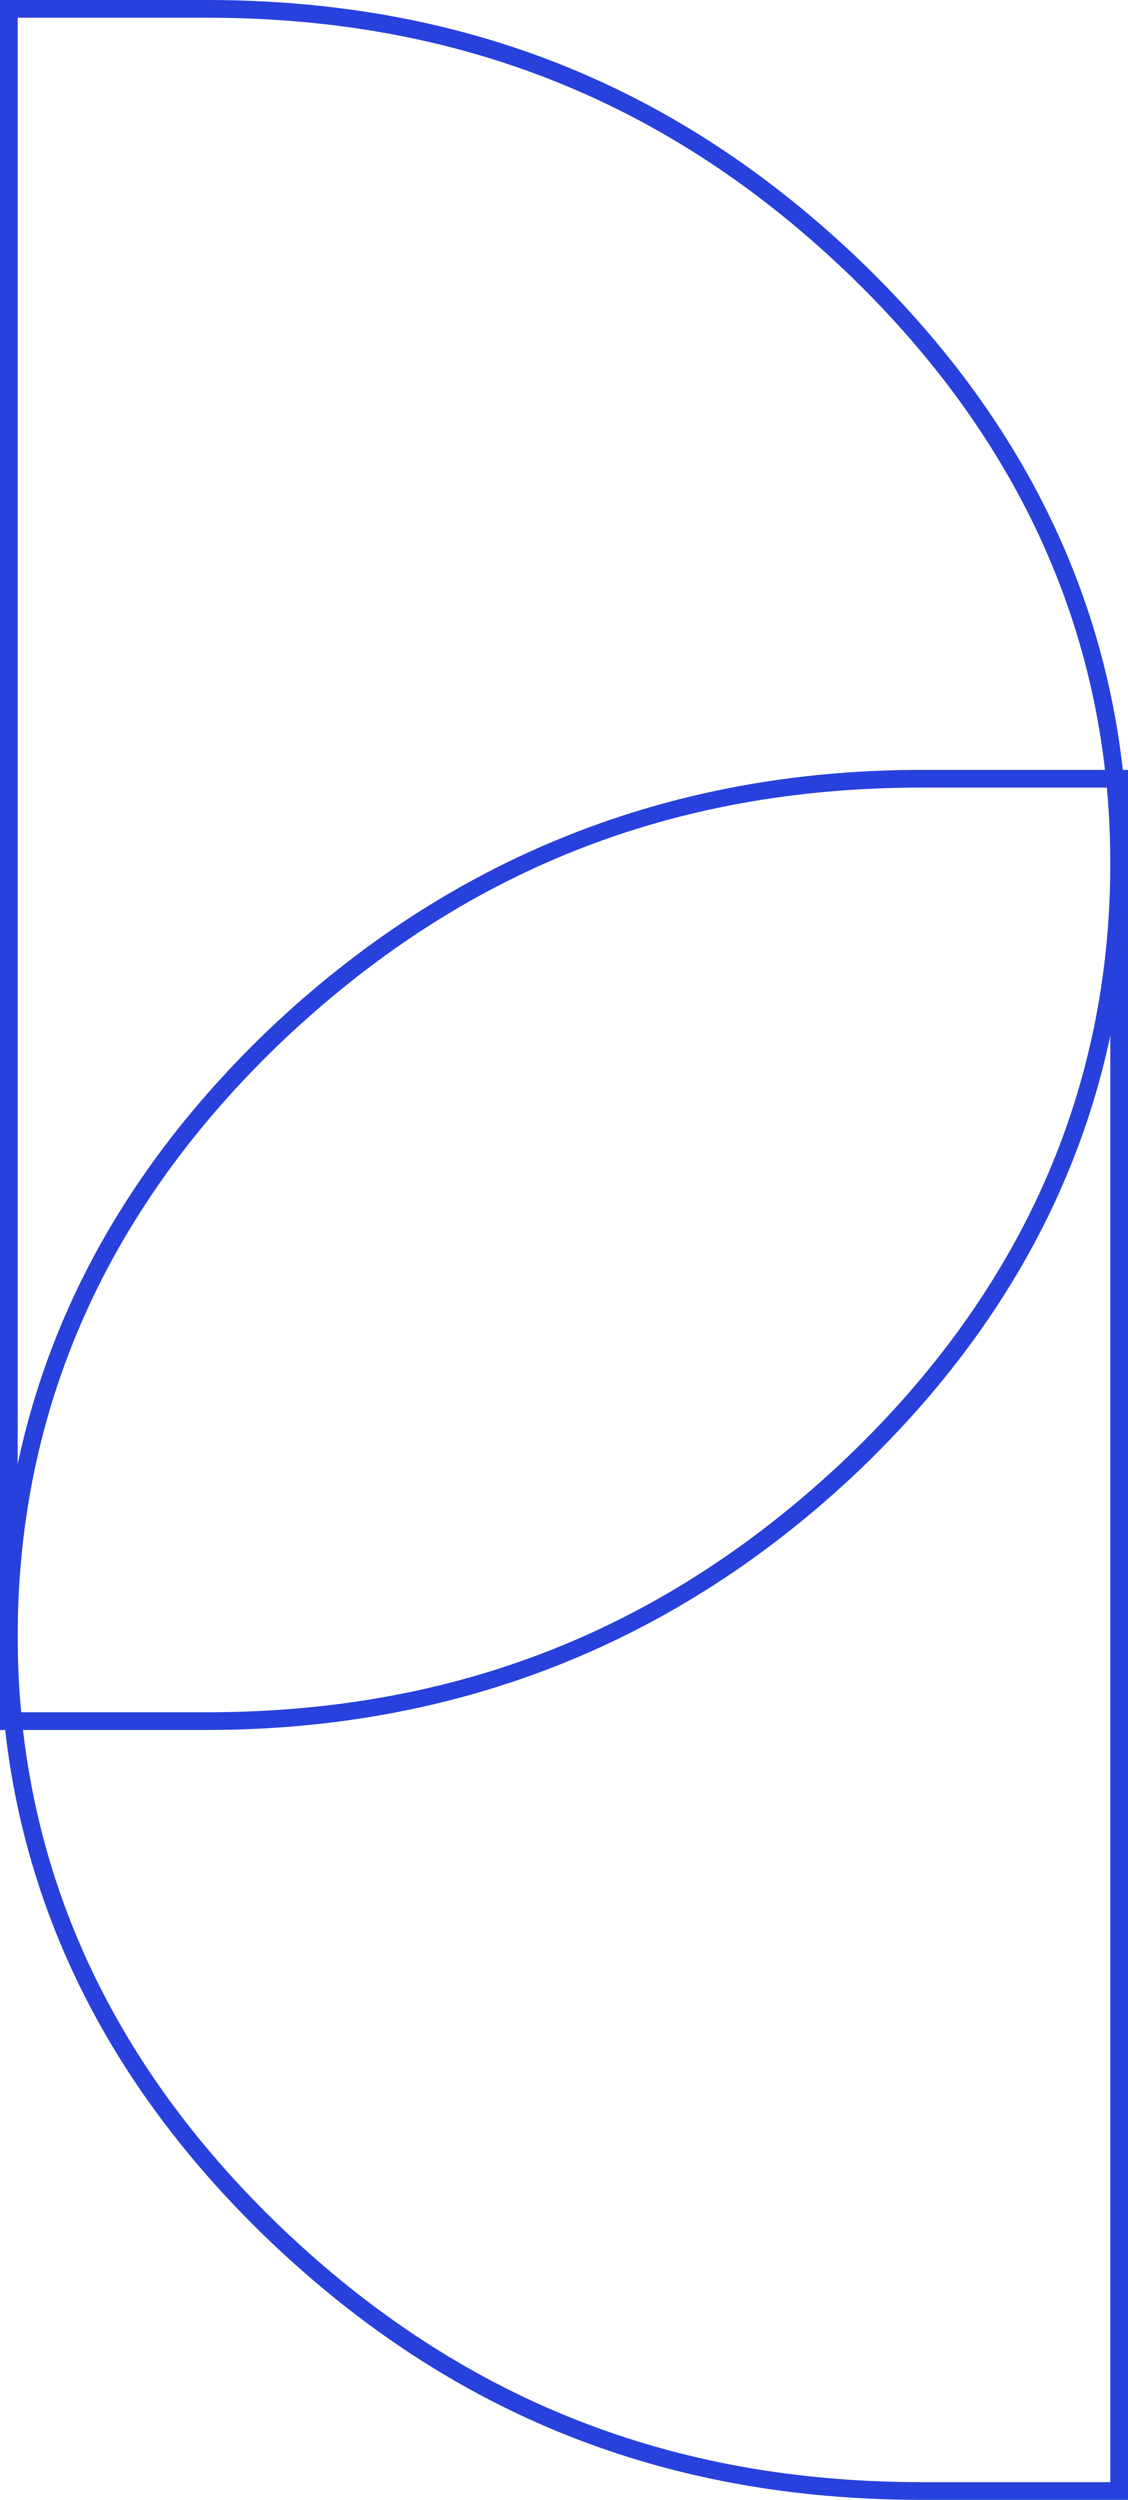 <?xml version="1.0" encoding="utf-8"?>
<!-- Generator: Adobe Illustrator 27.3.1, SVG Export Plug-In . SVG Version: 6.00 Build 0)  -->
<svg version="1.1" id="Capa_1" xmlns="http://www.w3.org/2000/svg" xmlns:xlink="http://www.w3.org/1999/xlink" x="0px" y="0px"
	 width="63.73px" height="141.141px" viewBox="0 0 63.73 141.141" enable-background="new 0 0 63.73 141.141" xml:space="preserve">
<g>
	<path fill="#2841DC" d="M11.662,97.674H0V0h11.662c14.488,0,26.552,4.798,36.882,14.667C58.621,24.333,63.73,35.801,63.73,48.753
		c0,13.086-5.109,24.612-15.186,34.259C38.301,92.741,25.893,97.674,11.662,97.674z M1,96.674h10.662
		c14.163,0,26.001-4.706,36.193-14.386c9.87-9.449,14.875-20.732,14.875-33.535c0-12.669-5.005-23.895-14.877-33.364
		C37.718,5.707,25.879,1,11.662,1H1V96.674z"/>
	<path fill="#2841DC" d="M63.73,141.141H52.068c-14.488,0-26.552-4.797-36.882-14.666C5.109,116.809,0,105.341,0,92.388
		C0,79.3,5.109,67.773,15.186,58.13c10.244-9.73,22.652-14.663,36.882-14.663H63.73V141.141z M52.068,44.467
		c-14.162,0-26,4.706-36.192,14.387C6.005,68.3,1,79.583,1,92.388c0,12.67,5.005,23.896,14.877,33.365
		c10.134,9.681,21.972,14.388,36.19,14.388H62.73V44.467H52.068z"/>
</g>
</svg>

